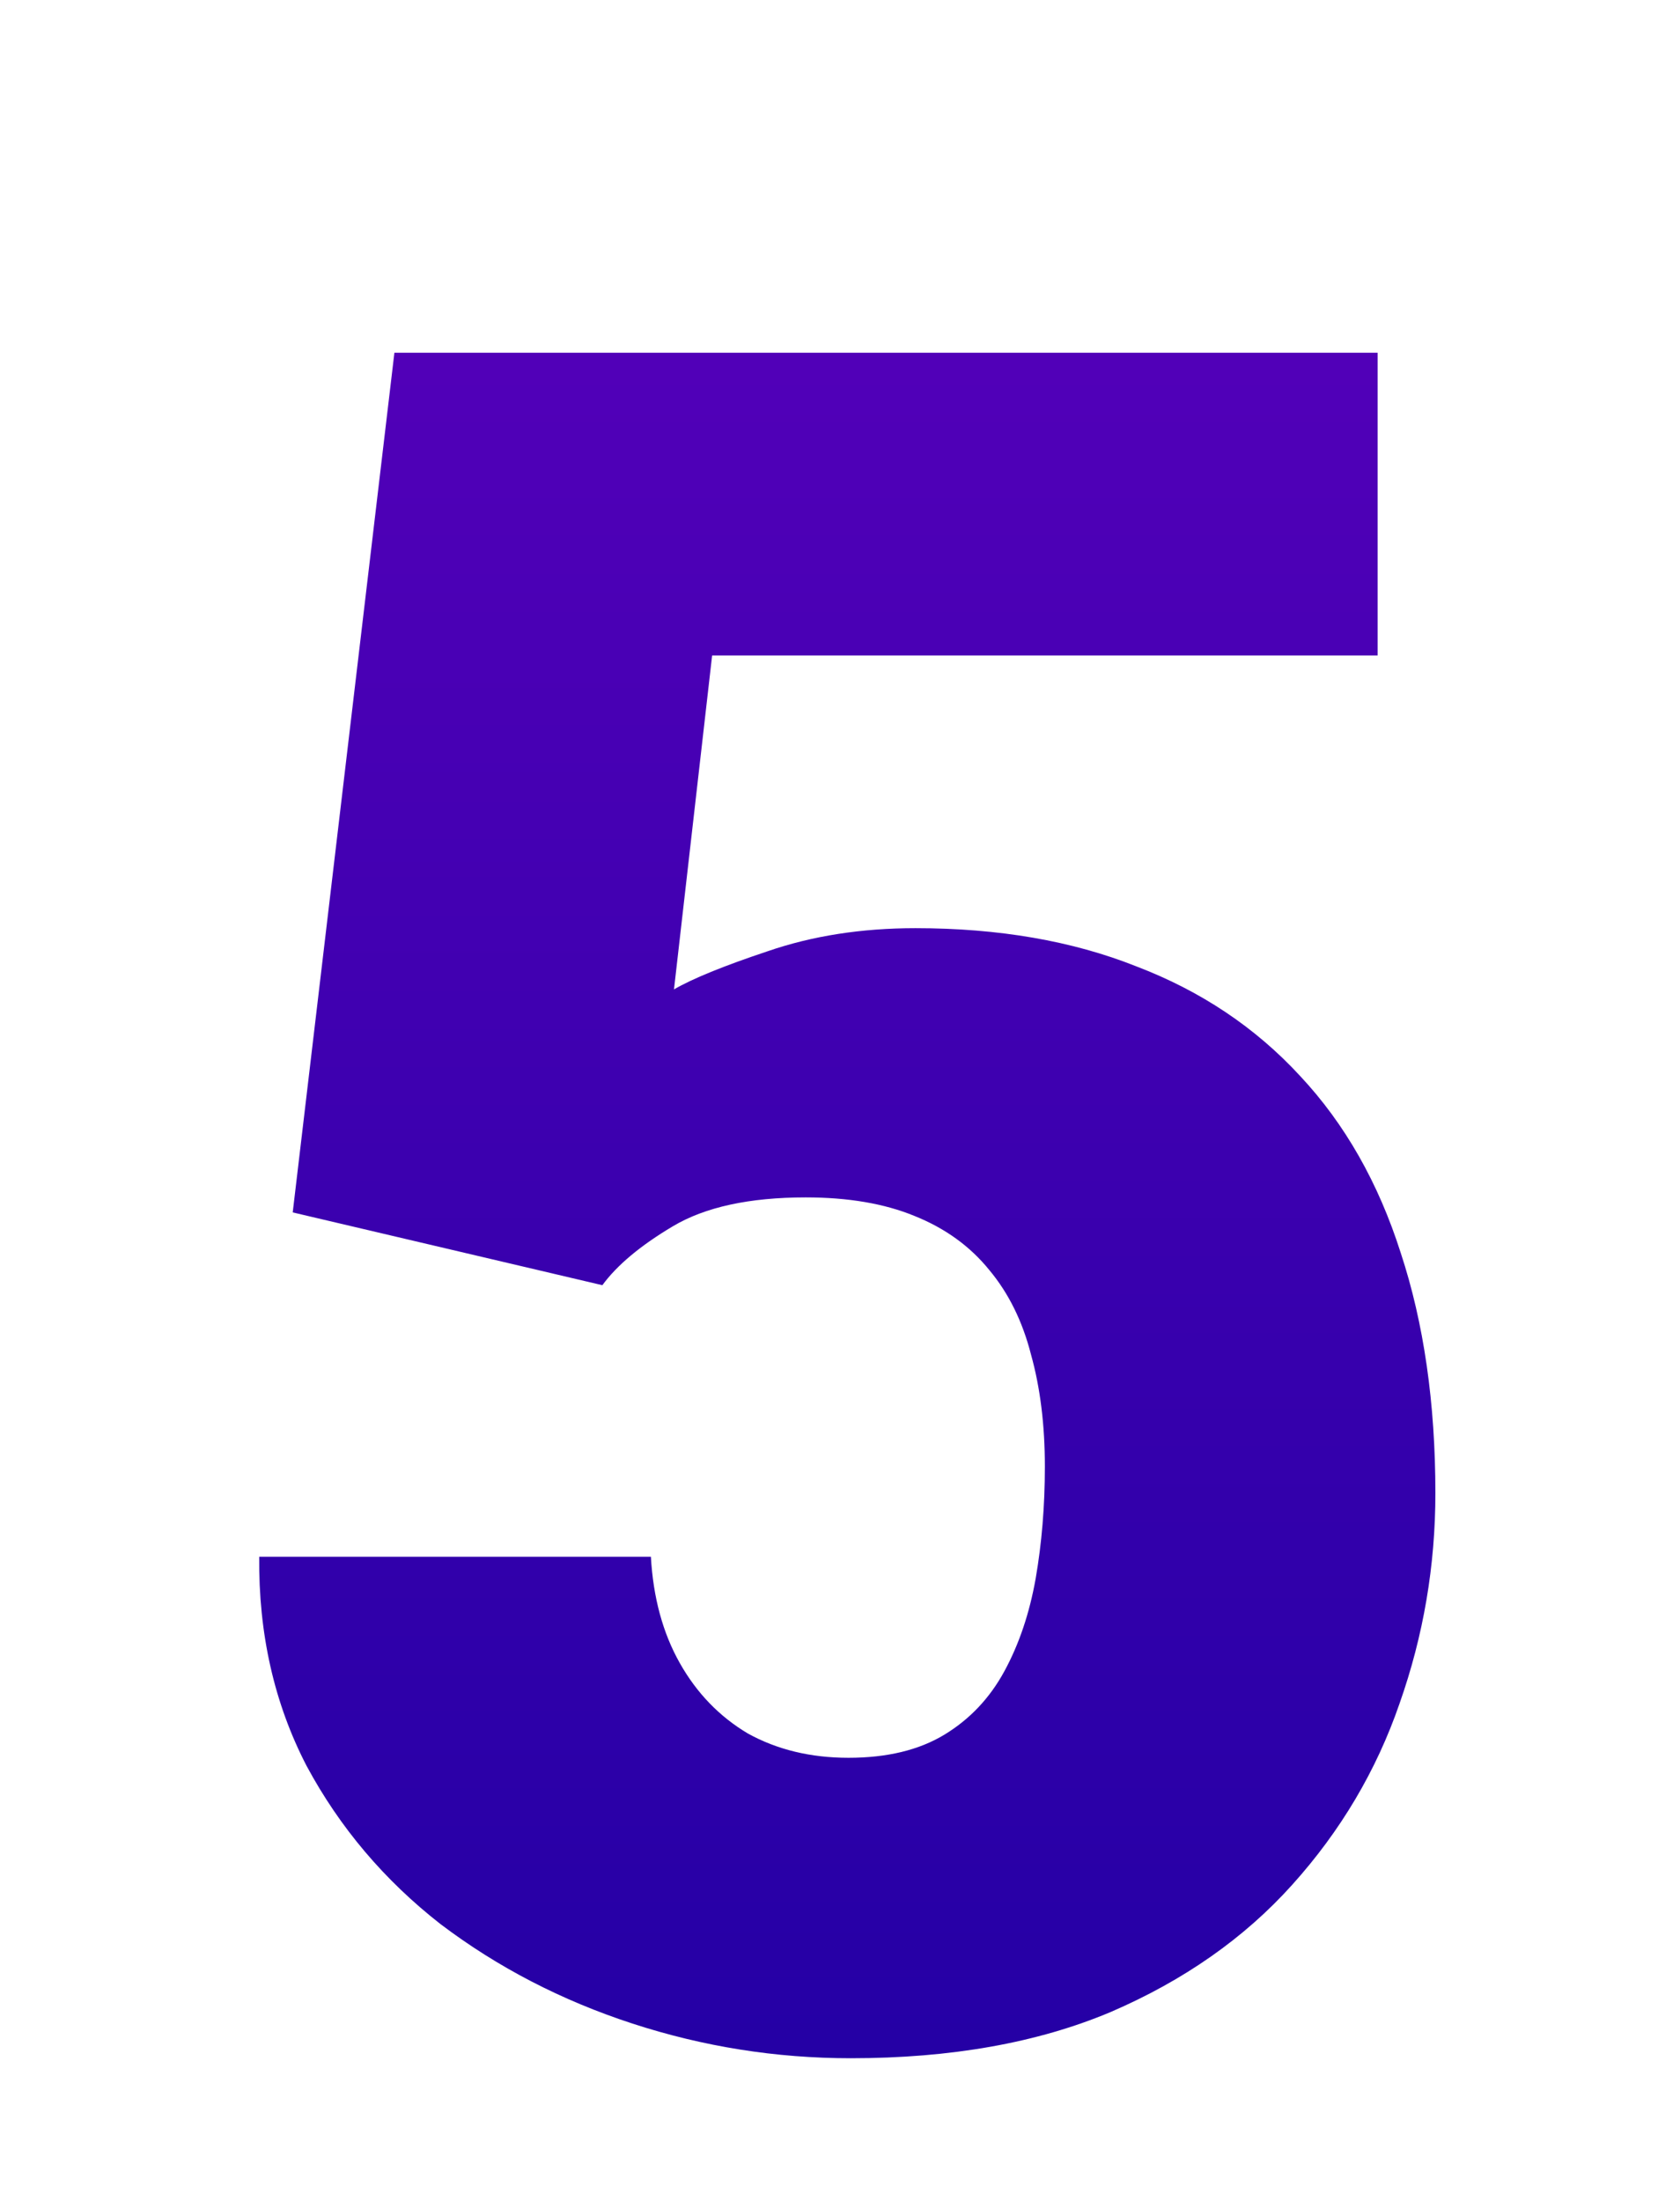 <?xml version="1.0" encoding="UTF-8"?> <svg xmlns="http://www.w3.org/2000/svg" width="71" height="93" viewBox="0 0 71 93" fill="none"> <g filter="url(#filter0_di_105_2)"> <path d="M24.457 49.31L11.371 46.234L15.668 9.906H57.221V22.699H29.096L27.484 36.81C28.266 36.355 29.584 35.818 31.439 35.199C33.328 34.548 35.411 34.223 37.69 34.223C41.205 34.223 44.314 34.76 47.016 35.834C49.75 36.876 52.061 38.422 53.949 40.473C55.837 42.491 57.253 44.981 58.197 47.943C59.174 50.906 59.662 54.291 59.662 58.1C59.662 61.16 59.158 64.122 58.148 66.986C57.172 69.818 55.658 72.374 53.607 74.652C51.589 76.898 49.034 78.689 45.941 80.023C42.849 81.326 39.187 81.977 34.955 81.977C31.797 81.977 28.721 81.488 25.727 80.512C22.732 79.535 20.03 78.135 17.621 76.312C15.245 74.457 13.357 72.227 11.957 69.623C10.59 66.986 9.923 64.04 9.955 60.785H26.508C26.605 62.51 27.012 64.008 27.729 65.277C28.445 66.547 29.405 67.54 30.609 68.256C31.846 68.939 33.262 69.281 34.857 69.281C36.485 69.281 37.836 68.956 38.91 68.305C39.984 67.654 40.831 66.758 41.449 65.619C42.068 64.48 42.507 63.178 42.768 61.713C43.028 60.215 43.158 58.637 43.158 56.977C43.158 55.219 42.963 53.64 42.572 52.24C42.214 50.84 41.628 49.652 40.815 48.676C40.001 47.667 38.943 46.902 37.641 46.381C36.371 45.86 34.841 45.6 33.051 45.6C30.674 45.6 28.803 46.007 27.436 46.82C26.068 47.634 25.076 48.464 24.457 49.31Z" fill="url(#paint0_linear_105_2)"></path> </g> <defs> <filter id="filter0_di_105_2" x="0.906" y="0.906" width="69.756" height="92.07" filterUnits="userSpaceOnUse" color-interpolation-filters="sRGB"> <feFlood flood-opacity="0" result="BackgroundImageFix"></feFlood> <feColorMatrix in="SourceAlpha" type="matrix" values="0 0 0 0 0 0 0 0 0 0 0 0 0 0 0 0 0 0 127 0" result="hardAlpha"></feColorMatrix> <feOffset dx="1" dy="1"></feOffset> <feGaussianBlur stdDeviation="5"></feGaussianBlur> <feComposite in2="hardAlpha" operator="out"></feComposite> <feColorMatrix type="matrix" values="0 0 0 0 0.199 0 0 0 0 0.03 0 0 0 0 0.475 0 0 0 0.6 0"></feColorMatrix> <feBlend mode="normal" in2="BackgroundImageFix" result="effect1_dropShadow_105_2"></feBlend> <feBlend mode="normal" in="SourceGraphic" in2="effect1_dropShadow_105_2" result="shape"></feBlend> <feColorMatrix in="SourceAlpha" type="matrix" values="0 0 0 0 0 0 0 0 0 0 0 0 0 0 0 0 0 0 127 0" result="hardAlpha"></feColorMatrix> <feOffset dy="4"></feOffset> <feGaussianBlur stdDeviation="2"></feGaussianBlur> <feComposite in2="hardAlpha" operator="arithmetic" k2="-1" k3="1"></feComposite> <feColorMatrix type="matrix" values="0 0 0 0 1 0 0 0 0 1 0 0 0 0 1 0 0 0 0.25 0"></feColorMatrix> <feBlend mode="normal" in2="shape" result="effect2_innerShadow_105_2"></feBlend> </filter> <linearGradient id="paint0_linear_105_2" x1="35.5" y1="-12" x2="35.5" y2="105" gradientUnits="userSpaceOnUse"> <stop stop-color="#5F00BE"></stop> <stop offset="1" stop-color="#16009F"></stop> </linearGradient> </defs> </svg> 